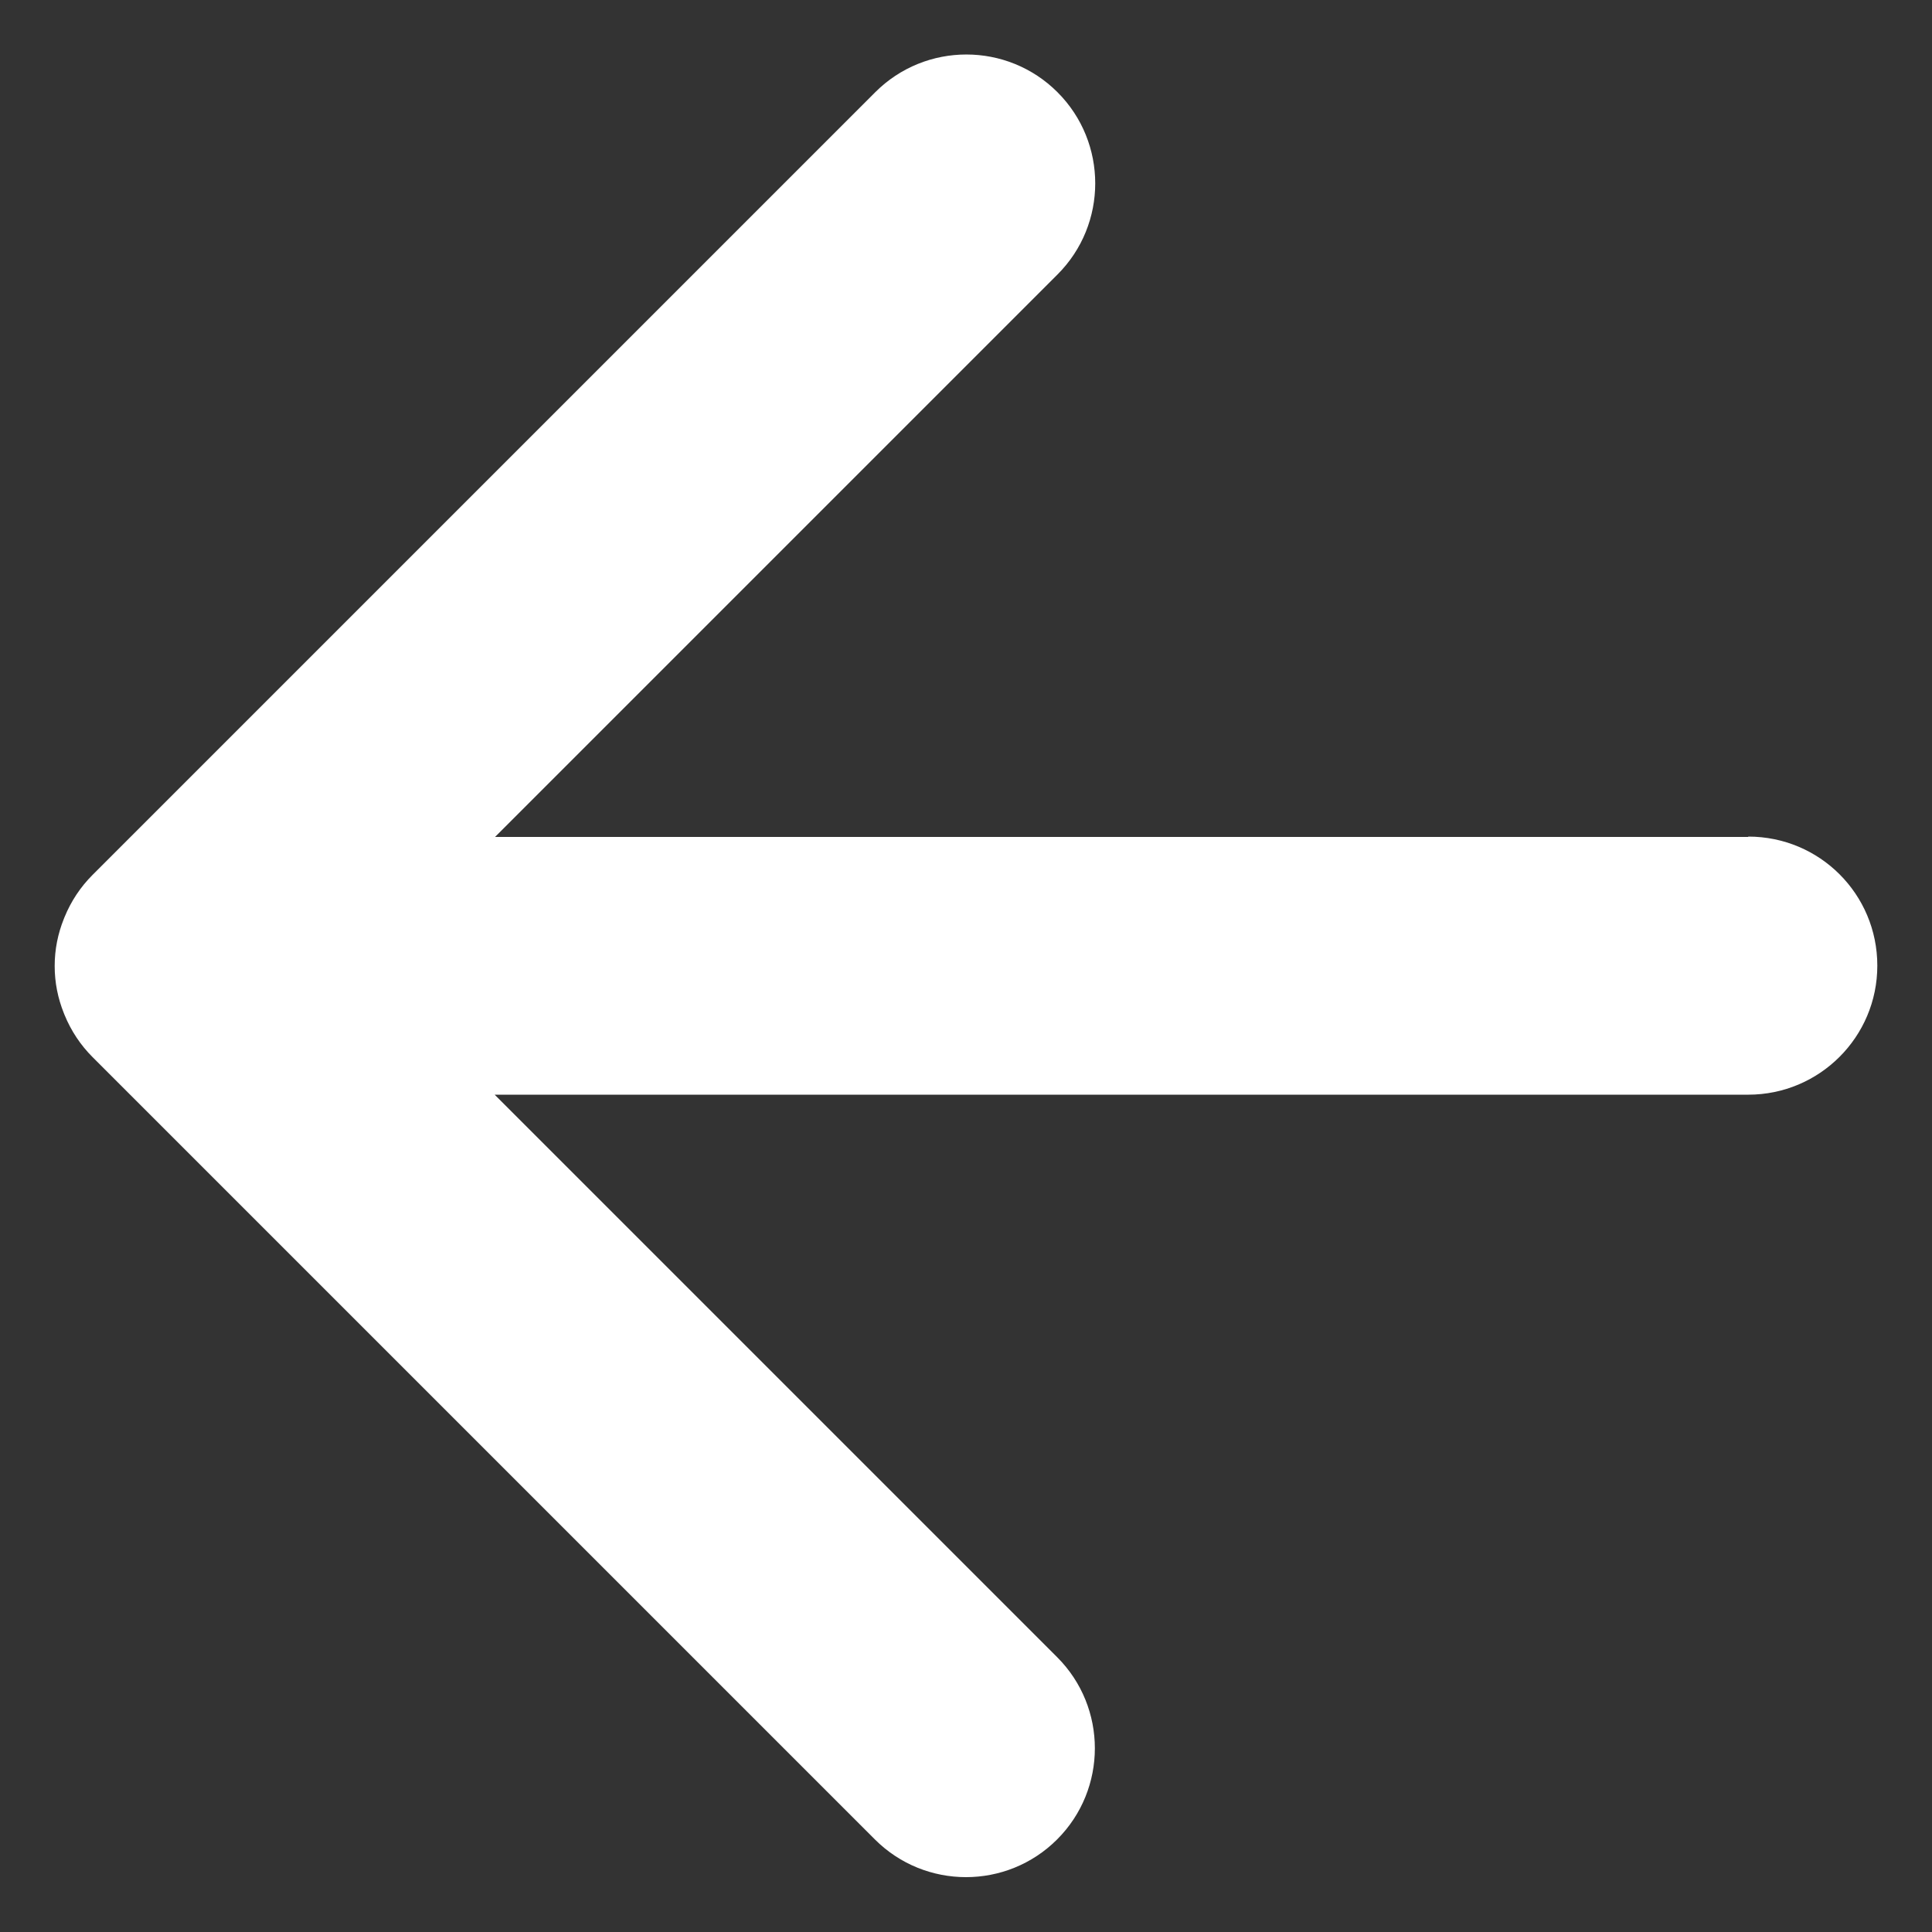 <?xml version="1.0" encoding="UTF-8"?>
<svg id="Calque_1" data-name="Calque 1" xmlns="http://www.w3.org/2000/svg" viewBox="0 0 53 53">
  <rect x="0" y="0" width="53" height="53" fill="#333333" stroke="none"/>
  <defs>
    <style>
      .cls-1 {
        fill: #fff;
      }
    </style>
  </defs>
  <path class="cls-1" d="M47.96,22.96H13.58l15.43-15.43c1.38-1.38,1.38-3.62,0-5-1.38-1.38-3.62-1.38-5,0L2.54,24c-.33.33-.59.72-.77,1.16l-.02.05c-.16.4-.25.83-.25,1.29h0c0,.46.09.89.25,1.29l.02.05c.18.44.44.83.77,1.16l21.46,21.46c1.38,1.38,3.62,1.38,5,0,1.38-1.38,1.38-3.62,0-5h0s-15.43-15.43-15.43-15.43h34.39c1.95,0,3.54-1.58,3.54-3.54s-1.58-3.54-3.54-3.54Z"/>
</svg>